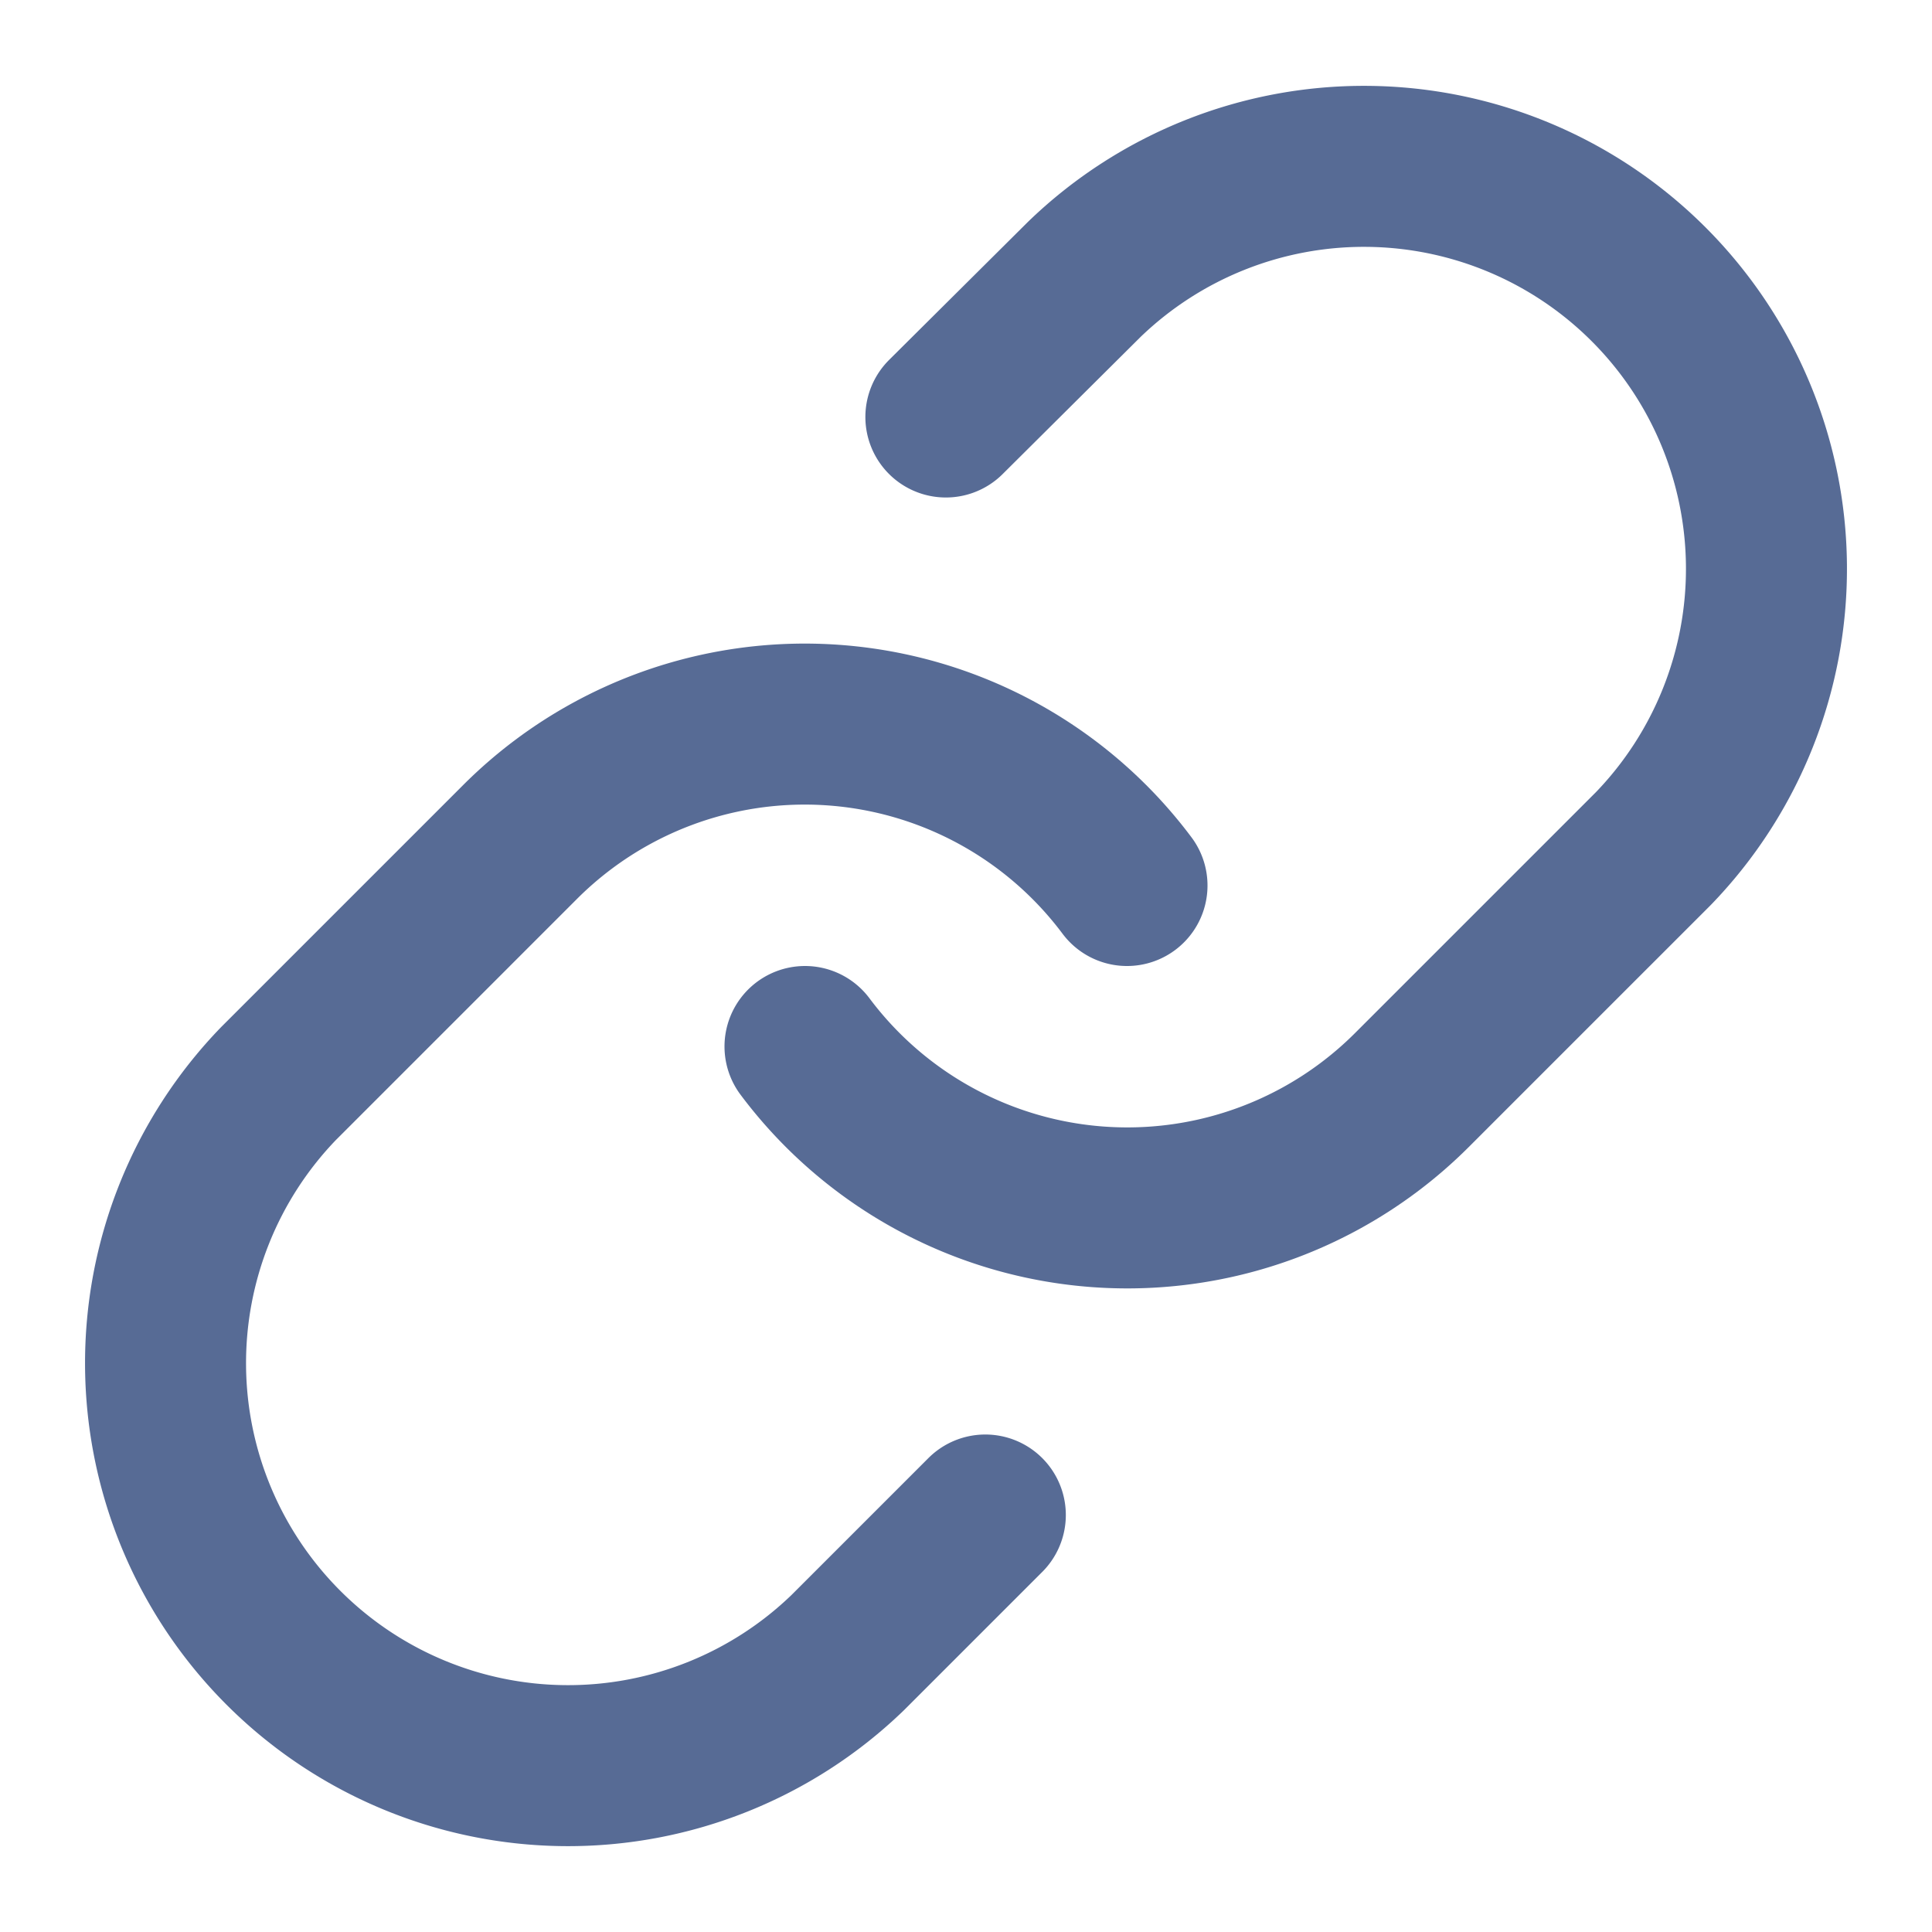 <svg xmlns="http://www.w3.org/2000/svg" width="24" height="24" viewBox="0 0 24 24" fill="none" style="color:#576b95;" stroke="currentColor" stroke-width="2" stroke-linecap="round" stroke-linejoin="round" class="feather feather-link">
    <path d="M10 13a5 5 0 0 0 7.54.54l3-3a5 5 0 0 0-7.07-7.07l-1.72 1.71"></path>
    <path d="M14 11a5 5 0 0 0-7.54-.54l-3 3a5 5 0 0 0 7.07 7.07l1.71-1.71"></path>
</svg>